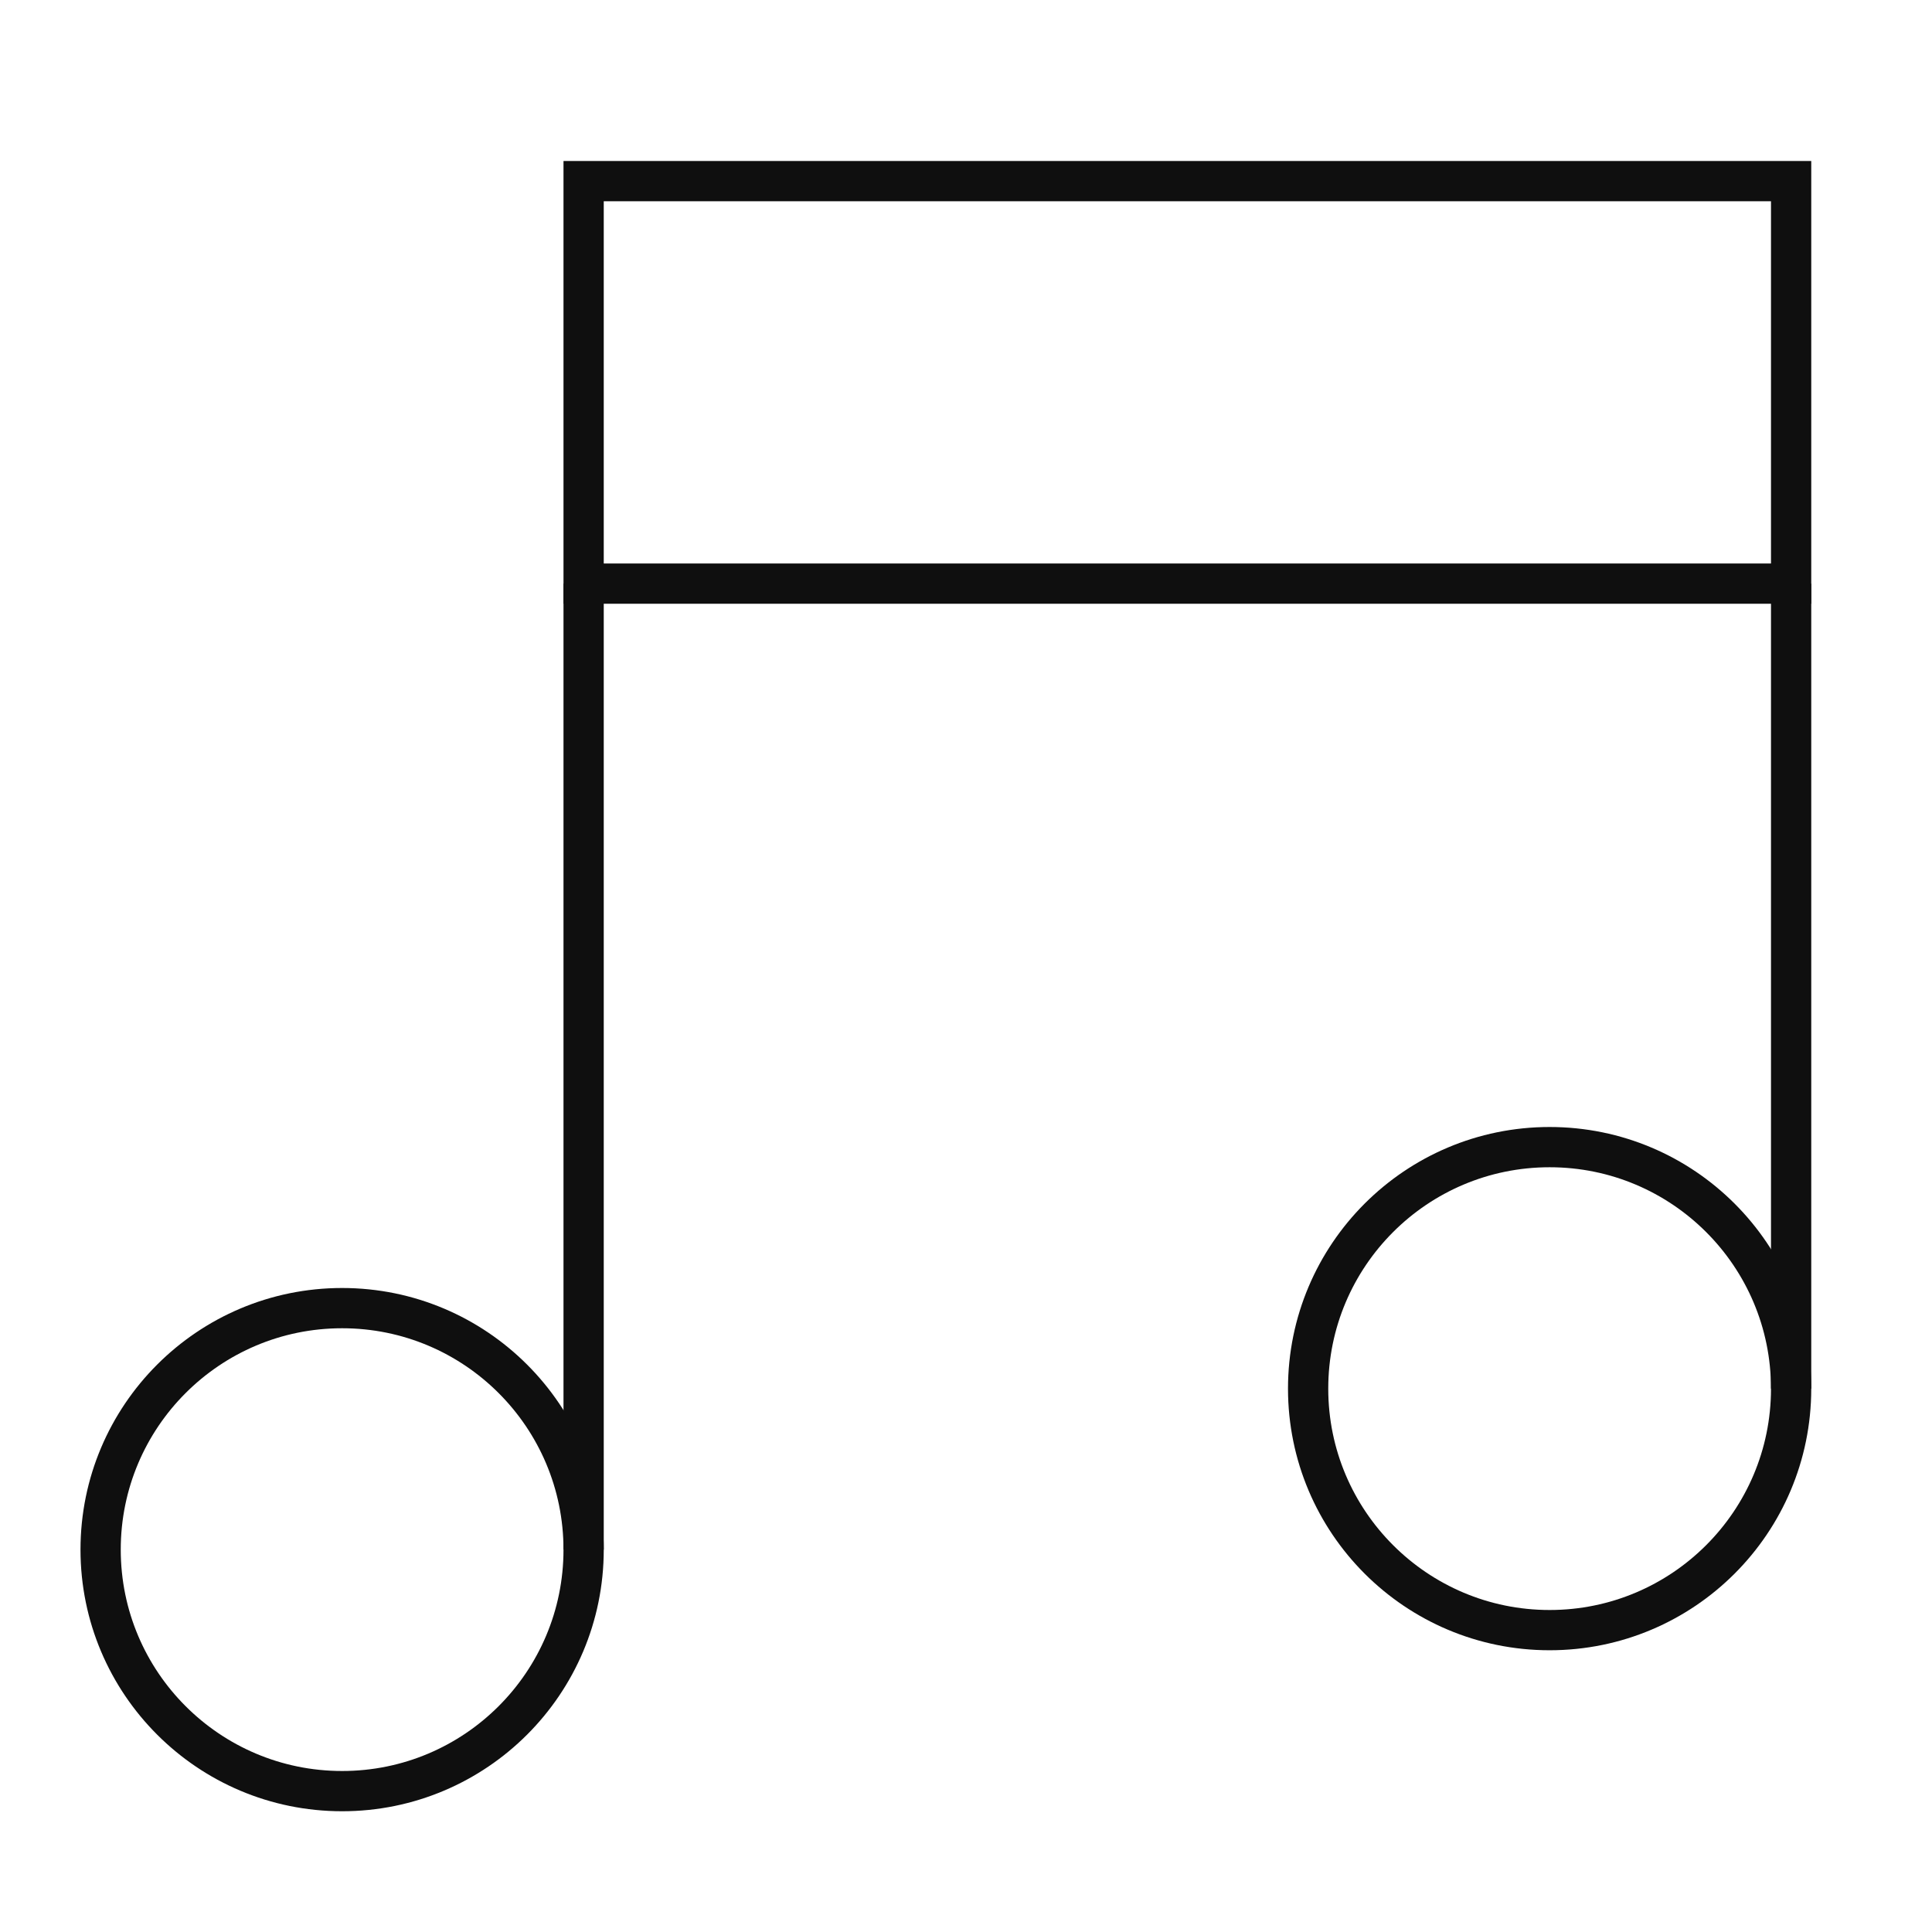 <svg class="logo-menu" xmlns="http://www.w3.org/2000/svg" xmlns:xlink="http://www.w3.org/1999/xlink" x="0px" y="0px" width="48px" height="48px" viewBox="0 0 48 48"><g transform="translate(0.5, 0.5)">
<line data-cap="butt" data-color="color-2" fill="none" stroke="#0f0f0f" stroke-width="1" stroke-miterlimit="10" x1="14" y1="14" x2="14" y2="38" stroke-linejoin="miter" stroke-linecap="butt"></line>
<line data-cap="butt" data-color="color-2" fill="none" stroke="#0f0f0f" stroke-width="1" stroke-miterlimit="10" x1="44" y1="14" x2="44" y2="34" stroke-linejoin="miter" stroke-linecap="butt"></line>
<rect x="14" y="4" fill="none" stroke="#0f0f0f" stroke-width="1" stroke-linecap="square" stroke-miterlimit="10" width="30" height="10" stroke-linejoin="miter"></rect>
<circle fill="none" stroke="#0f0f0f" stroke-width="1" stroke-linecap="square" stroke-miterlimit="10" cx="8" cy="38" r="6" stroke-linejoin="miter"></circle>
<circle fill="none" stroke="#0f0f0f" stroke-width="1" stroke-linecap="square" stroke-miterlimit="10" cx="38" cy="34" r="6" stroke-linejoin="miter"></circle>
</g></svg>